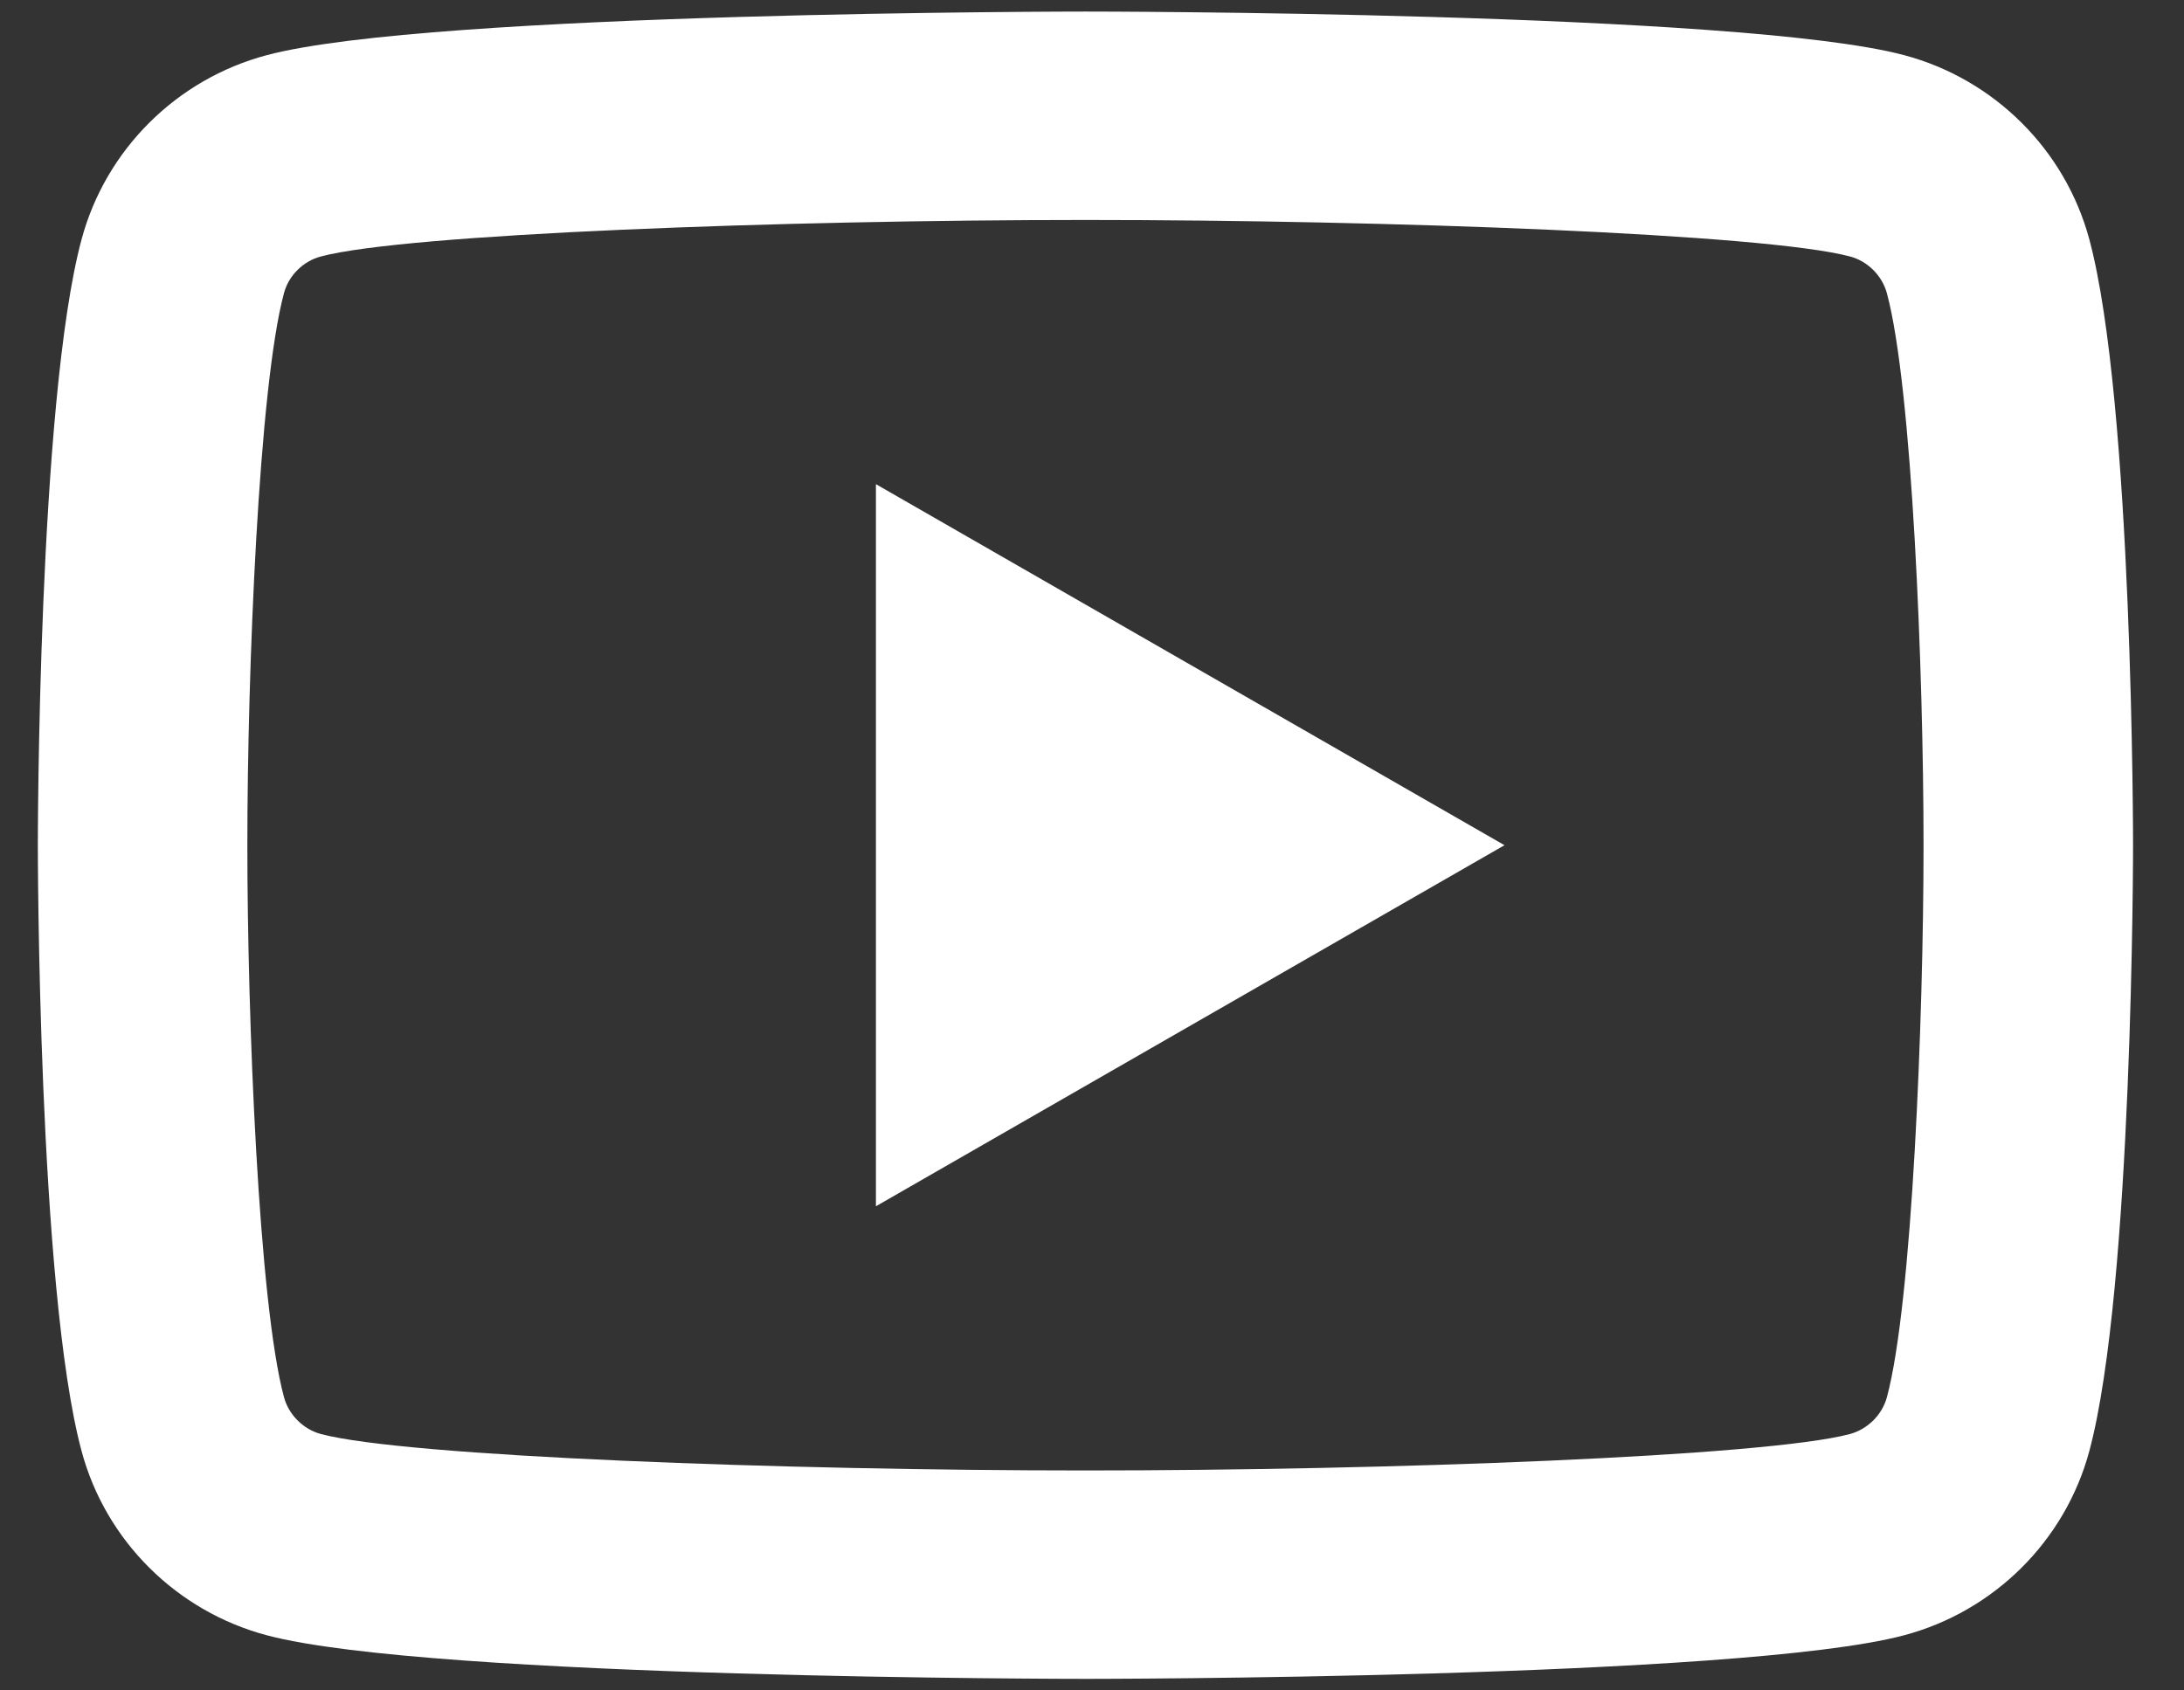 <svg width="31" height="24" viewBox="0 0 31 24" fill="none" xmlns="http://www.w3.org/2000/svg">
<rect x="0" y="0" width="31" height="24" fill="#333333" stroke="none"/>
<path d="M15.407 0.164C15.407 0.164 6.106 0.164 3.787 0.783C2.506 1.123 1.5 2.126 1.158 3.398C0.537 5.706 0.537 12 0.537 12C0.537 12 0.537 18.294 1.158 20.602C1.5 21.876 2.508 22.877 3.787 23.217C6.106 23.836 15.407 23.836 15.407 23.836C15.407 23.836 24.707 23.836 27.027 23.217C28.306 22.877 29.314 21.875 29.656 20.602C30.277 18.294 30.277 12 30.277 12C30.277 12 30.277 5.706 29.656 3.398C29.314 2.126 28.306 1.123 27.027 0.783C24.707 0.164 15.407 0.164 15.407 0.164ZM15.407 3.123C19.693 3.123 25.059 3.321 26.258 3.641C26.509 3.707 26.715 3.912 26.783 4.164C27.142 5.492 27.303 9.547 27.303 12C27.303 14.453 27.142 18.506 26.783 19.837C26.716 20.087 26.51 20.291 26.258 20.36C25.061 20.679 19.693 20.877 15.407 20.877C11.123 20.877 5.756 20.679 4.556 20.36C4.305 20.293 4.099 20.088 4.031 19.837C3.672 18.508 3.511 14.453 3.511 12C3.511 9.547 3.672 5.492 4.031 4.161C4.097 3.912 4.303 3.707 4.556 3.641C5.753 3.321 11.121 3.123 15.407 3.123ZM12.433 6.874V17.126L21.355 12L12.433 6.874Z" fill="white"/>
</svg>
